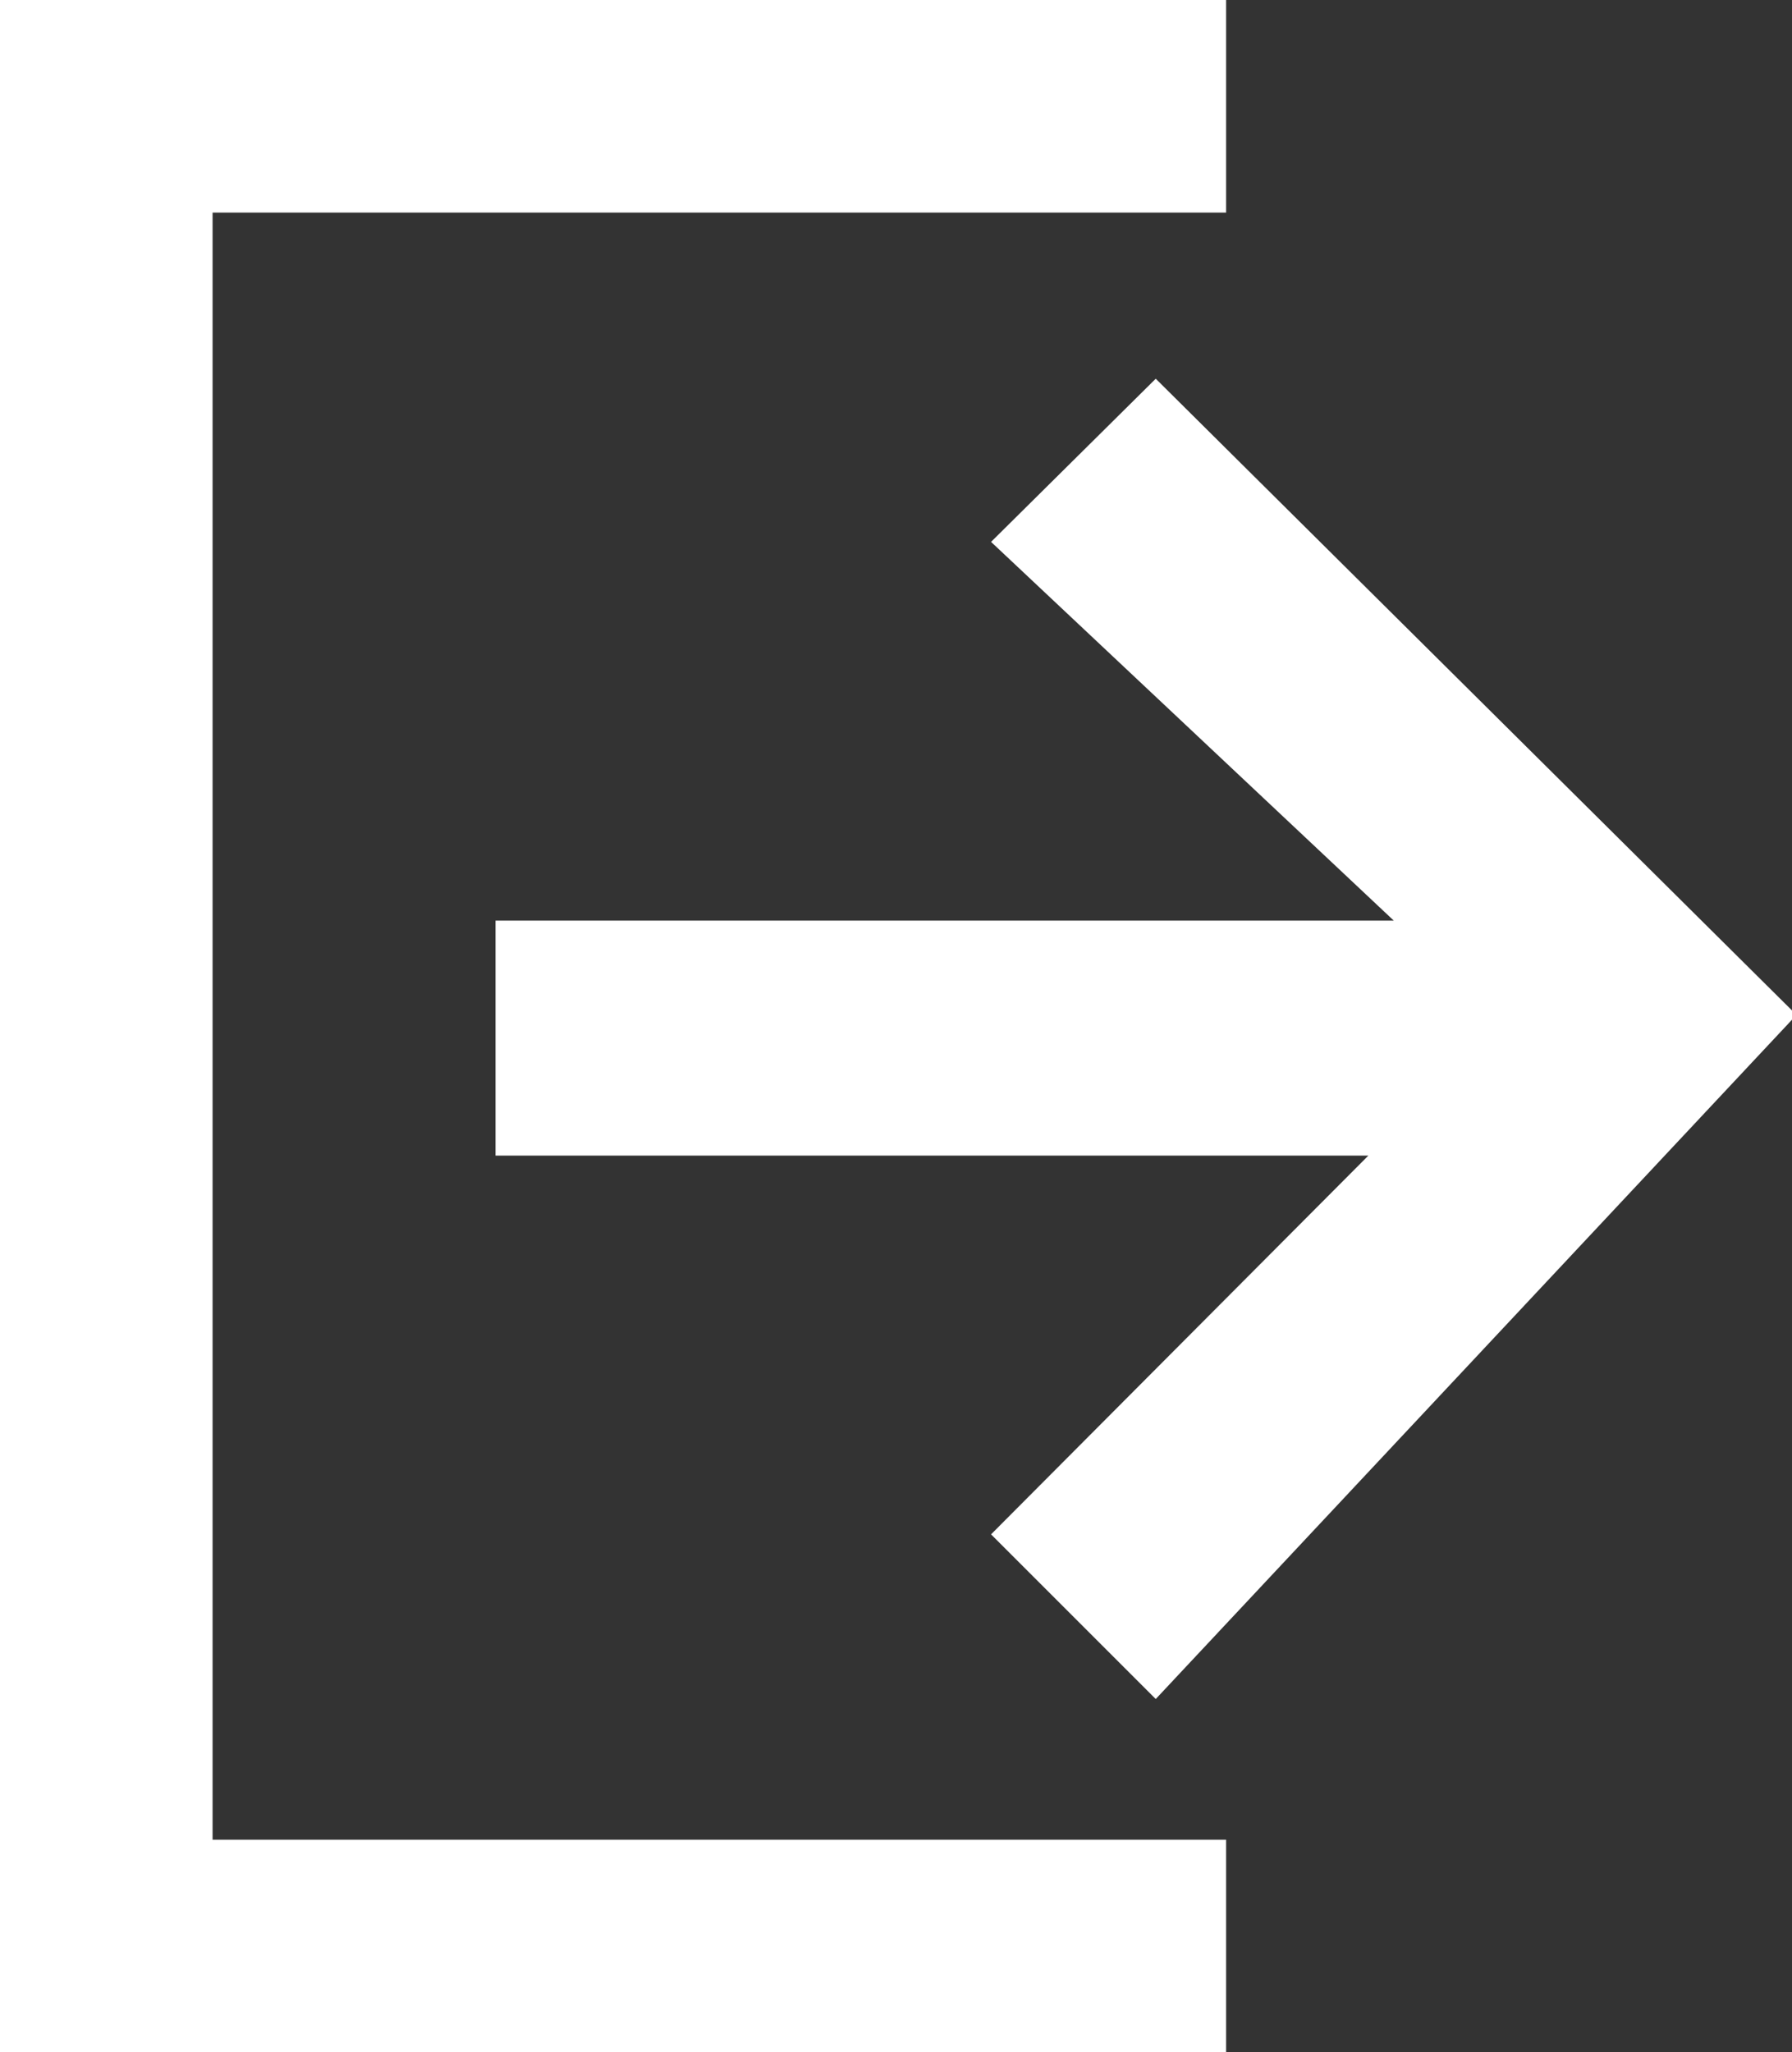<svg xmlns="http://www.w3.org/2000/svg" viewBox="0 0 11.97 13.71"><rect x="0" y="0" width="11.97" height="13.71" fill="#333333" stroke="none"/><defs><style>.cls-1{fill:#ffffff;}</style></defs><g id="レイヤー_2" data-name="レイヤー 2"><g id="レイヤー_1-2" data-name="レイヤー 1"><path id="パス_151" data-name="パス 151" class="cls-1" d="M1.42,1.42V12.29H8.19v1.42H0V0H8.19V1.42Zm6.3,9.93-1.1-1.1L9.14,7.72H3.31V6.15h6L6.62,3.62l1.1-1.09L12,6.78Z"/></g></g></svg>